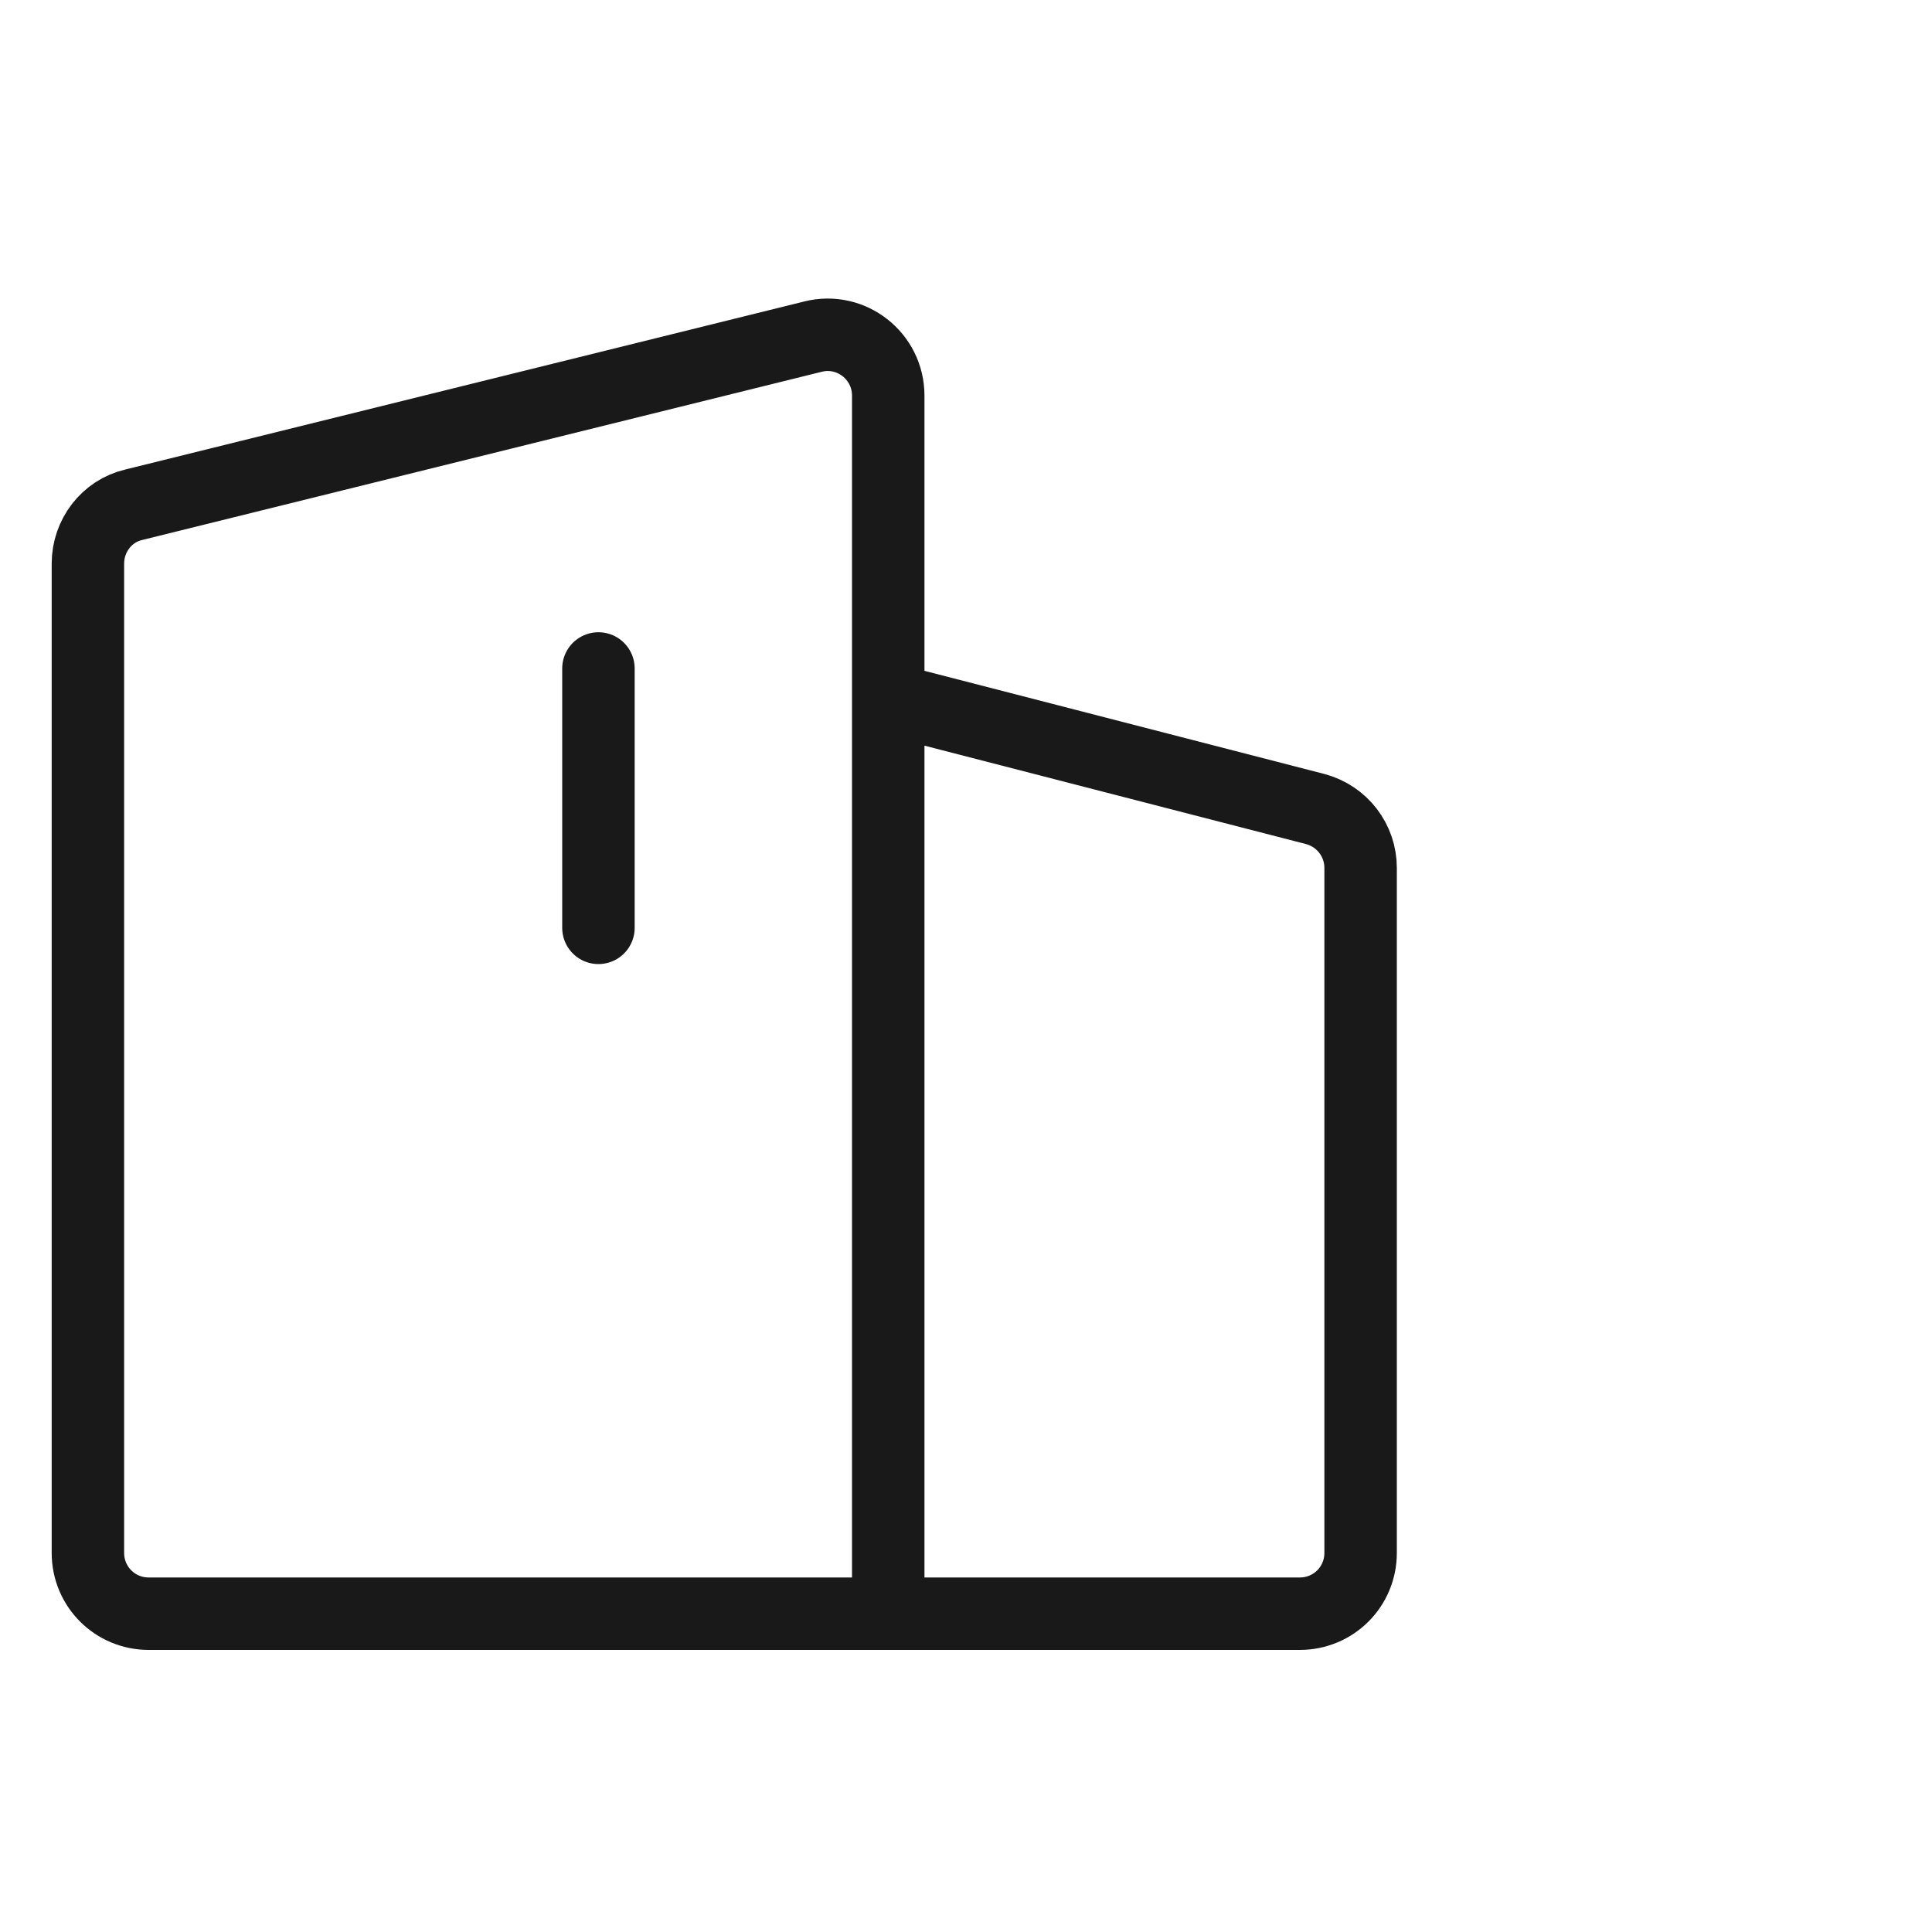<svg width="40" height="40" viewBox="0 0 40 40" fill="none" xmlns="http://www.w3.org/2000/svg" xmlns:xlink="http://www.w3.org/1999/xlink">
	<desc>
			Created with Pixso.
	</desc>
	<defs/>
	<g opacity="0">
		<rect id="矩形 40" width="40" height="40" fill="#C4C4C4" fill-opacity="1"/>
	</g>
	<path id="path1" d="M1.87 19.98C1.87 17.93 1.87 15.88 1.87 13.83C1.87 12.84 1.99 11.85 2.24 10.89C2.77 8.86 4.1 7.65 6.13 7.18C7.15 6.96 8.19 6.86 9.24 6.87C13.17 6.87 17.1 6.87 21.03 6.87C22.03 6.87 23.02 6.98 23.98 7.21C26.08 7.72 27.33 9.05 27.81 11.14C28.03 12.12 28.13 13.13 28.12 14.14C28.12 18.11 28.12 22.09 28.12 26.07C28.12 27.05 28.01 28.03 27.78 28.99C27.27 31.08 25.94 32.33 23.85 32.81C22.83 33.03 21.79 33.13 20.75 33.12C16.83 33.12 12.91 33.12 9 33.12C8 33.13 7 33.01 6.03 32.79C3.92 32.27 2.66 30.94 2.18 28.84C1.94 27.78 1.87 26.71 1.87 25.63C1.87 23.75 1.87 21.87 1.87 19.98Z" fill="#FFFFFF" fill-opacity="0" fill-rule="nonzero"/>
	<path id="path1" d="M1.87 13.83C1.87 12.84 1.99 11.85 2.24 10.89C2.77 8.86 4.1 7.65 6.13 7.18C7.15 6.96 8.19 6.86 9.24 6.87C13.17 6.87 17.1 6.87 21.03 6.87C22.03 6.87 23.02 6.98 23.98 7.21C26.08 7.72 27.33 9.05 27.81 11.14C28.03 12.12 28.13 13.13 28.12 14.14C28.12 18.11 28.12 22.09 28.12 26.07C28.12 27.05 28.01 28.03 27.78 28.99C27.27 31.08 25.94 32.33 23.85 32.81C22.83 33.03 21.79 33.13 20.75 33.12C16.83 33.12 12.91 33.12 9 33.12C8 33.13 7 33.01 6.03 32.79C3.92 32.27 2.66 30.94 2.18 28.84C1.94 27.78 1.87 26.71 1.87 25.63C1.87 23.75 1.87 21.87 1.87 19.98C1.87 17.93 1.87 15.88 1.87 13.83Z" stroke="#FFFFFF" stroke-opacity="0" stroke-width="1.5"/>
	<g opacity="0.2">
		<path id="path2" d="M1.87 19.98C1.87 17.93 1.87 15.88 1.87 13.83C1.87 12.84 1.99 11.85 2.24 10.89C2.77 8.86 4.1 7.65 6.13 7.18C7.15 6.96 8.19 6.86 9.24 6.87C13.17 6.87 17.1 6.87 21.03 6.87C22.03 6.87 23.02 6.98 23.98 7.21C26.08 7.72 27.33 9.05 27.81 11.14C28.03 12.12 28.13 13.13 28.12 14.14C28.12 18.11 28.12 22.09 28.12 26.07C28.12 27.05 28.01 28.03 27.78 28.99C27.27 31.08 25.94 32.33 23.85 32.81C22.83 33.03 21.79 33.13 20.75 33.12C16.83 33.12 12.91 33.12 9 33.12C8 33.13 7 33.01 6.03 32.79C3.92 32.27 2.66 30.94 2.18 28.84C1.94 27.78 1.87 26.71 1.87 25.63C1.87 23.75 1.87 21.87 1.87 19.98Z" fill="#000000" fill-opacity="0" fill-rule="nonzero"/>
		<path id="path2" d="M1.87 13.83C1.87 12.84 1.99 11.85 2.24 10.89C2.77 8.86 4.1 7.65 6.13 7.18C7.15 6.96 8.19 6.86 9.24 6.87C13.17 6.87 17.1 6.87 21.03 6.87C22.03 6.87 23.02 6.98 23.98 7.21C26.08 7.72 27.33 9.05 27.81 11.14C28.03 12.12 28.13 13.13 28.12 14.14C28.12 18.11 28.12 22.09 28.12 26.07C28.12 27.05 28.01 28.03 27.78 28.99C27.27 31.08 25.94 32.33 23.85 32.81C22.83 33.03 21.79 33.13 20.75 33.12C16.83 33.12 12.91 33.12 9 33.12C8 33.13 7 33.01 6.03 32.79C3.92 32.27 2.66 30.94 2.18 28.84C1.94 27.78 1.87 26.71 1.87 25.63C1.87 23.75 1.87 21.87 1.87 19.98C1.87 17.93 1.87 15.88 1.87 13.83Z" stroke="#FFFFFF" stroke-opacity="0" stroke-width="1.5"/>
	</g>
	<circle id="path3" cx="15" cy="20" r="14" fill="#FFFFFF" fill-opacity="0"/>
	<circle id="path3" cx="15" cy="20" r="14" stroke="#000000" stroke-opacity="0" stroke-width="1.5"/>
	<path id="矢量 79" d="M18.39 33.41L18.39 14.47L18.39 8.19C18.39 7.37 17.62 6.77 16.83 6.97L2.77 10.45C2.21 10.58 1.82 11.09 1.82 11.67L1.82 32.15C1.82 32.85 2.38 33.41 3.08 33.41L18.39 33.41L26.91 33.41C27.61 33.41 28.17 32.85 28.17 32.15L28.17 17.97C28.17 17.4 27.79 16.9 27.23 16.75L18.39 14.47" stroke="#191919" stroke-opacity="1" stroke-width="1.5"/>
	<path id="矢量 80" d="M12.39 13.84L12.39 19.21" stroke="#191919" stroke-opacity="1" stroke-width="1.5" stroke-linecap="round"/>
</svg>
